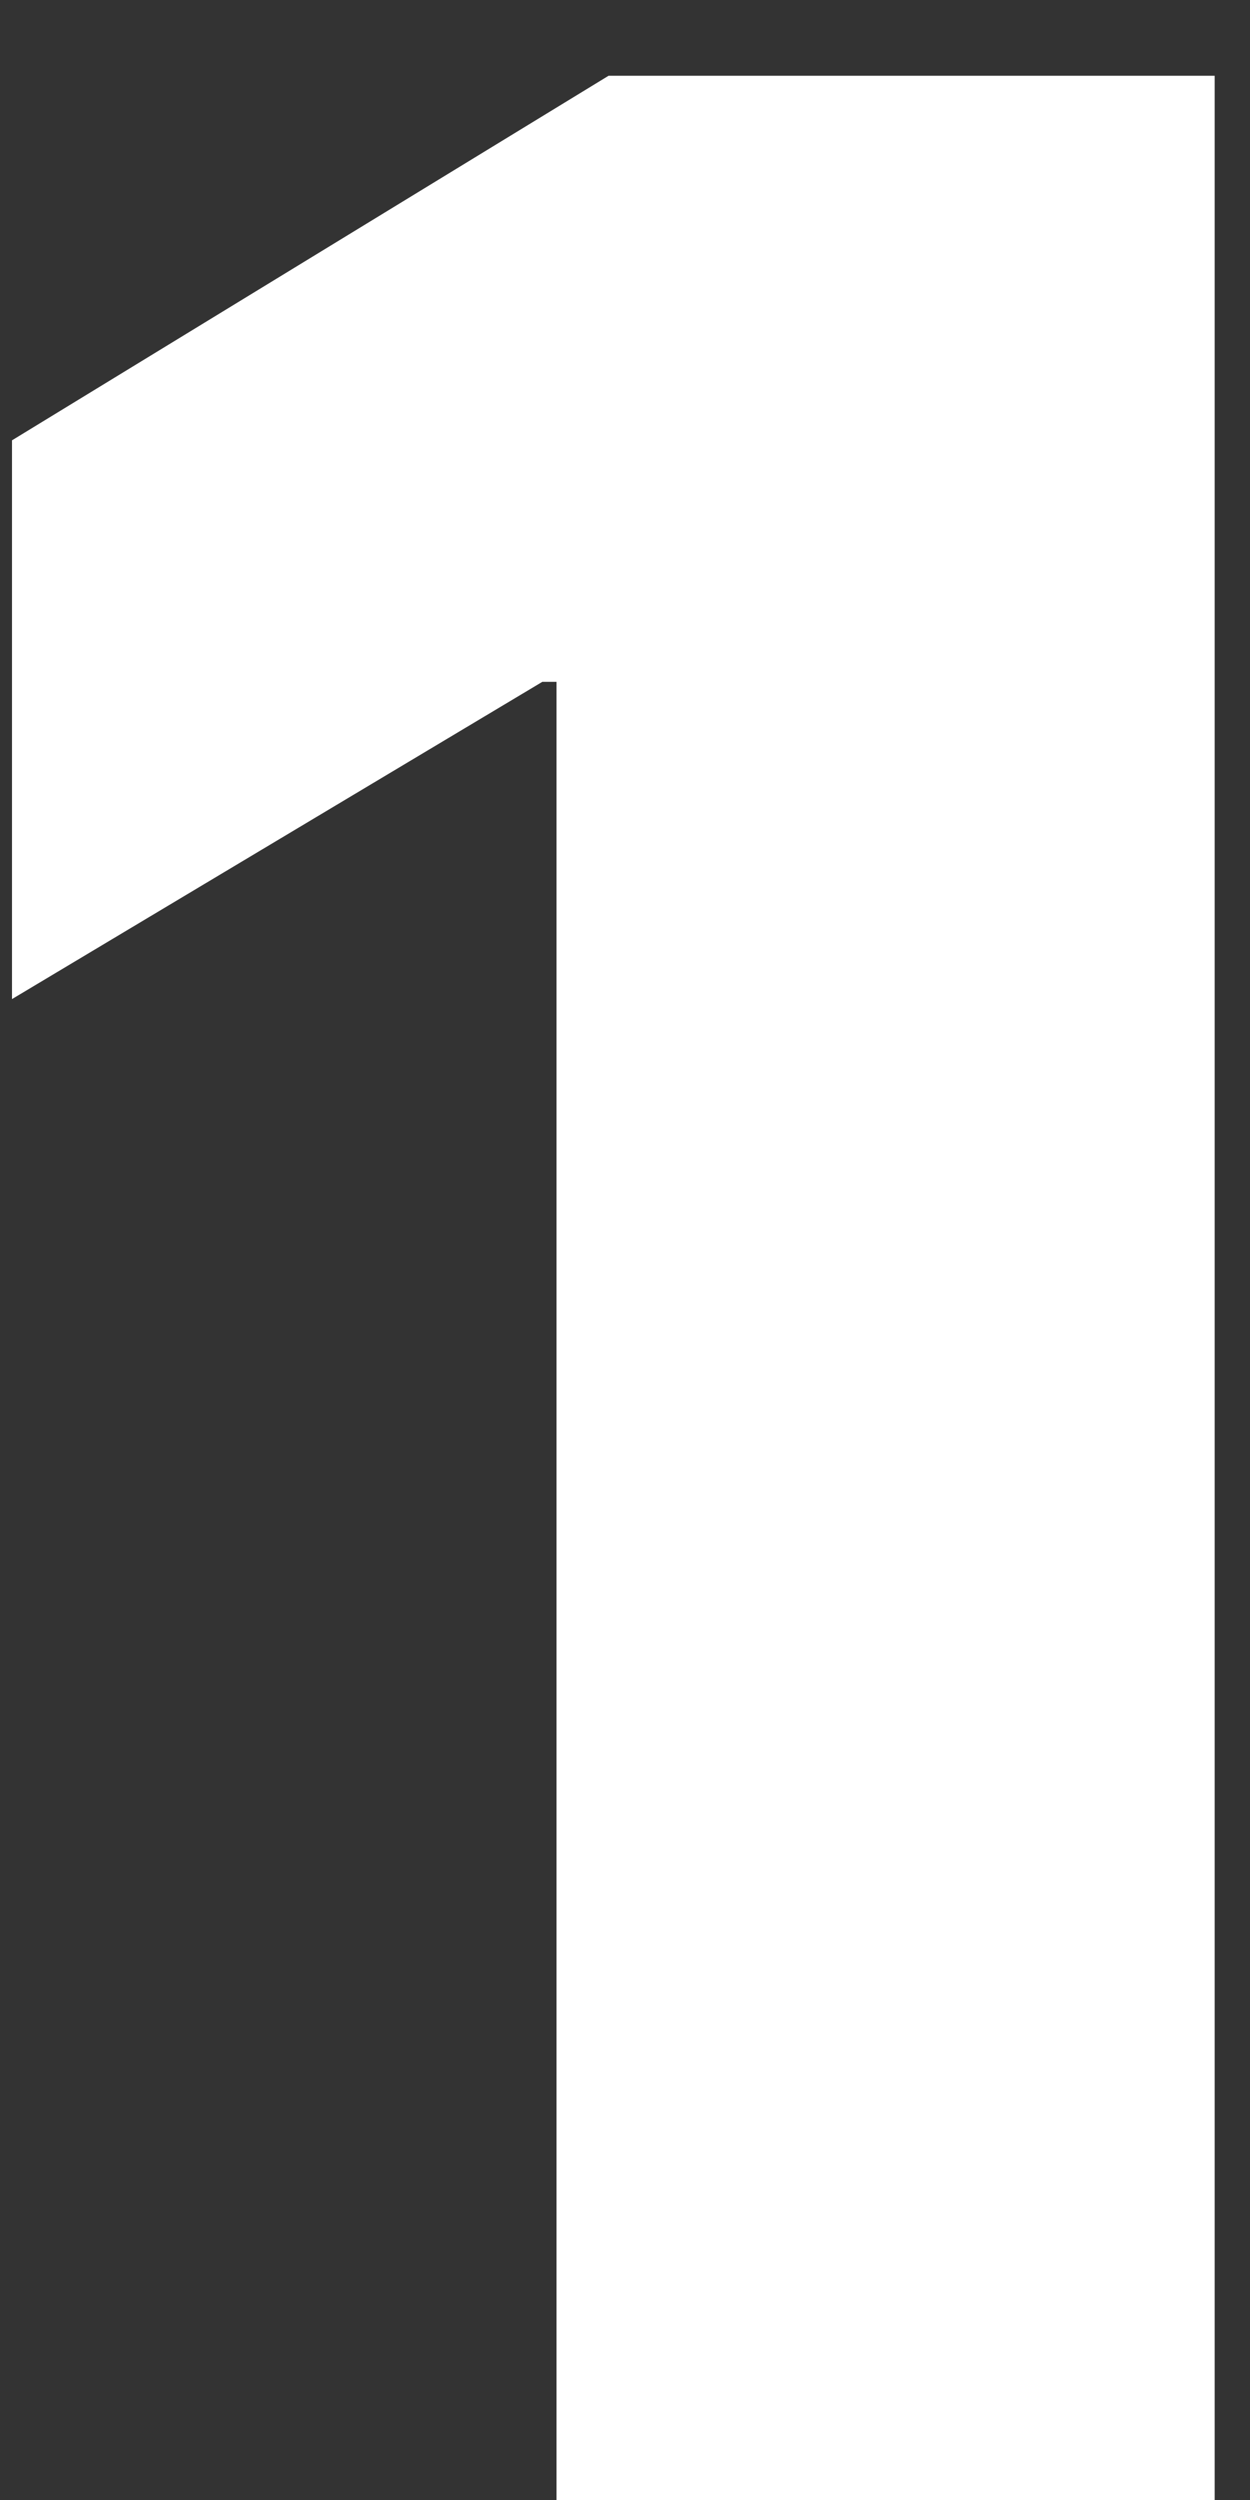 <svg width="15" height="30" viewBox="0 0 15 30" fill="none" xmlns="http://www.w3.org/2000/svg">
<rect x="0" y="0" width="15" height="30" fill="#333333" stroke="none"/>
<path d="M14.576 0.909V30H6.678V8.182H6.508L0.144 11.989V5.284L7.303 0.909H14.576Z" fill="white"/>
</svg>
